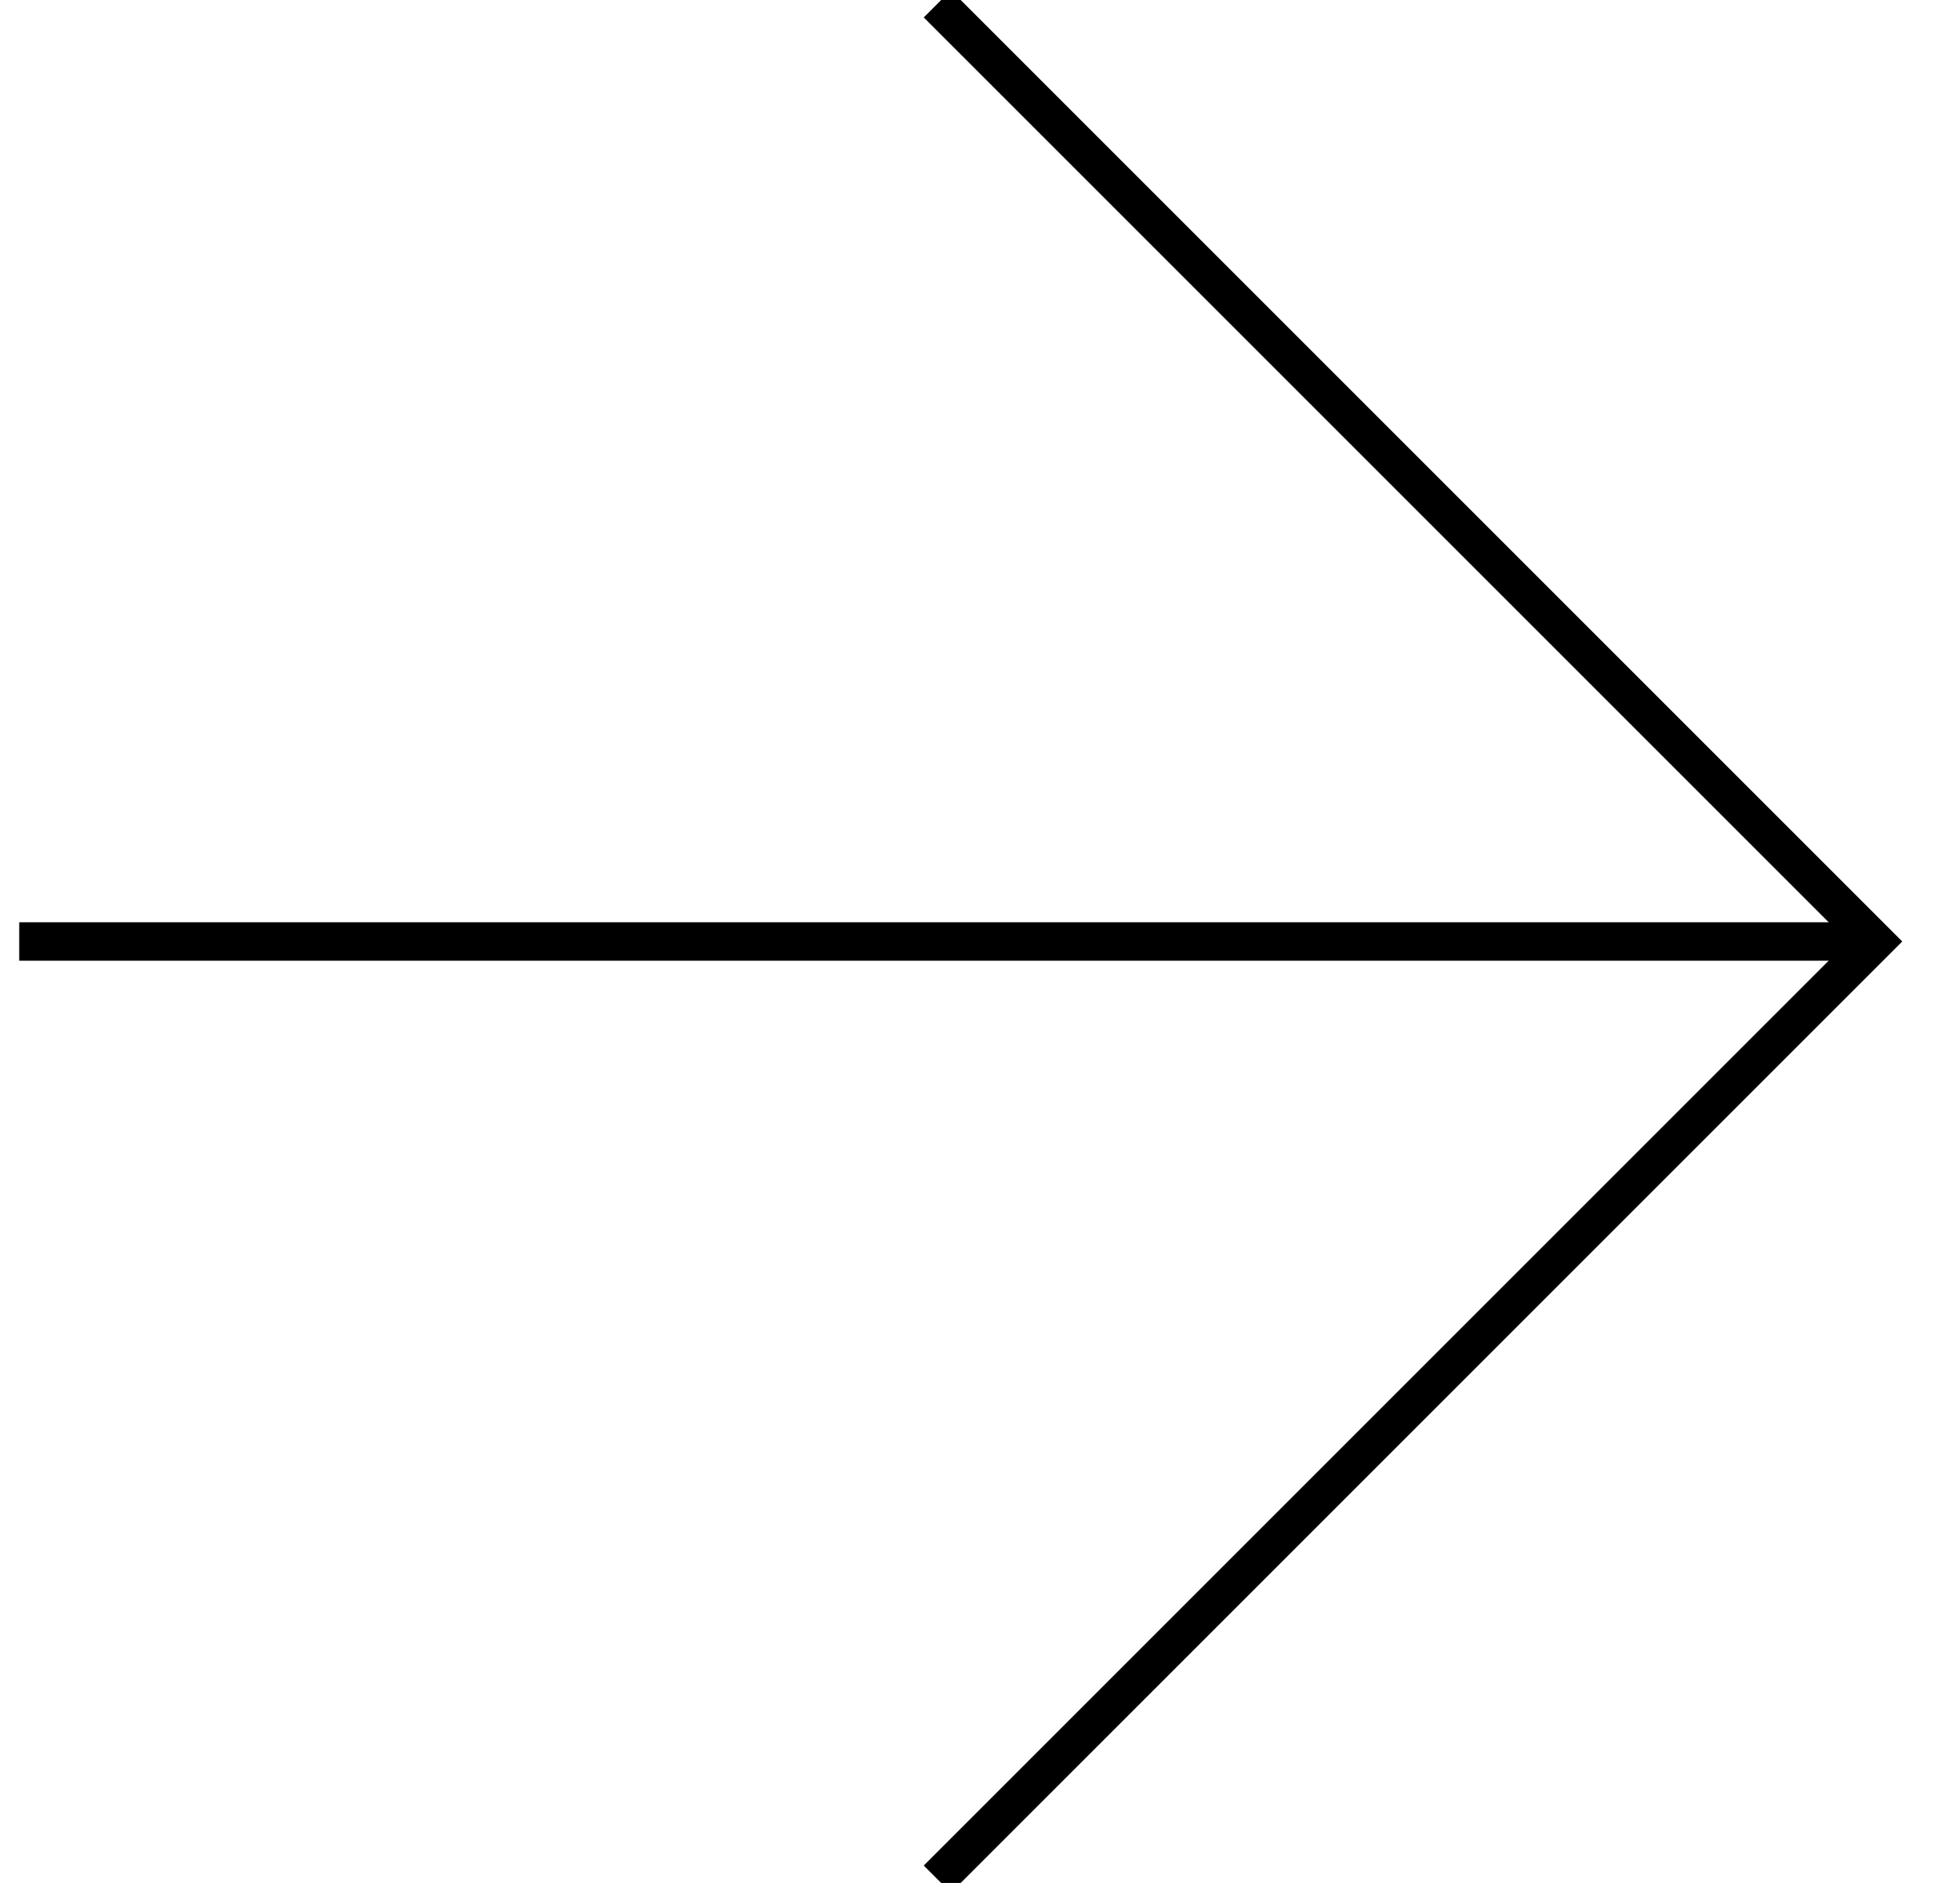 <svg id="Ebene_1" data-name="Ebene 1" xmlns="http://www.w3.org/2000/svg" viewBox="0 0 51 49"><defs><style>.cls-1{fill:none;stroke:#000;}</style></defs><title>PfeilZeichenfläche 7 Kopie 2</title><line class="cls-1" x1="48.42" y1="24.5" x2="0.5" y2="24.5"/><polyline class="cls-1" points="24.39 0.1 48.79 24.5 24.39 48.9"/></svg>